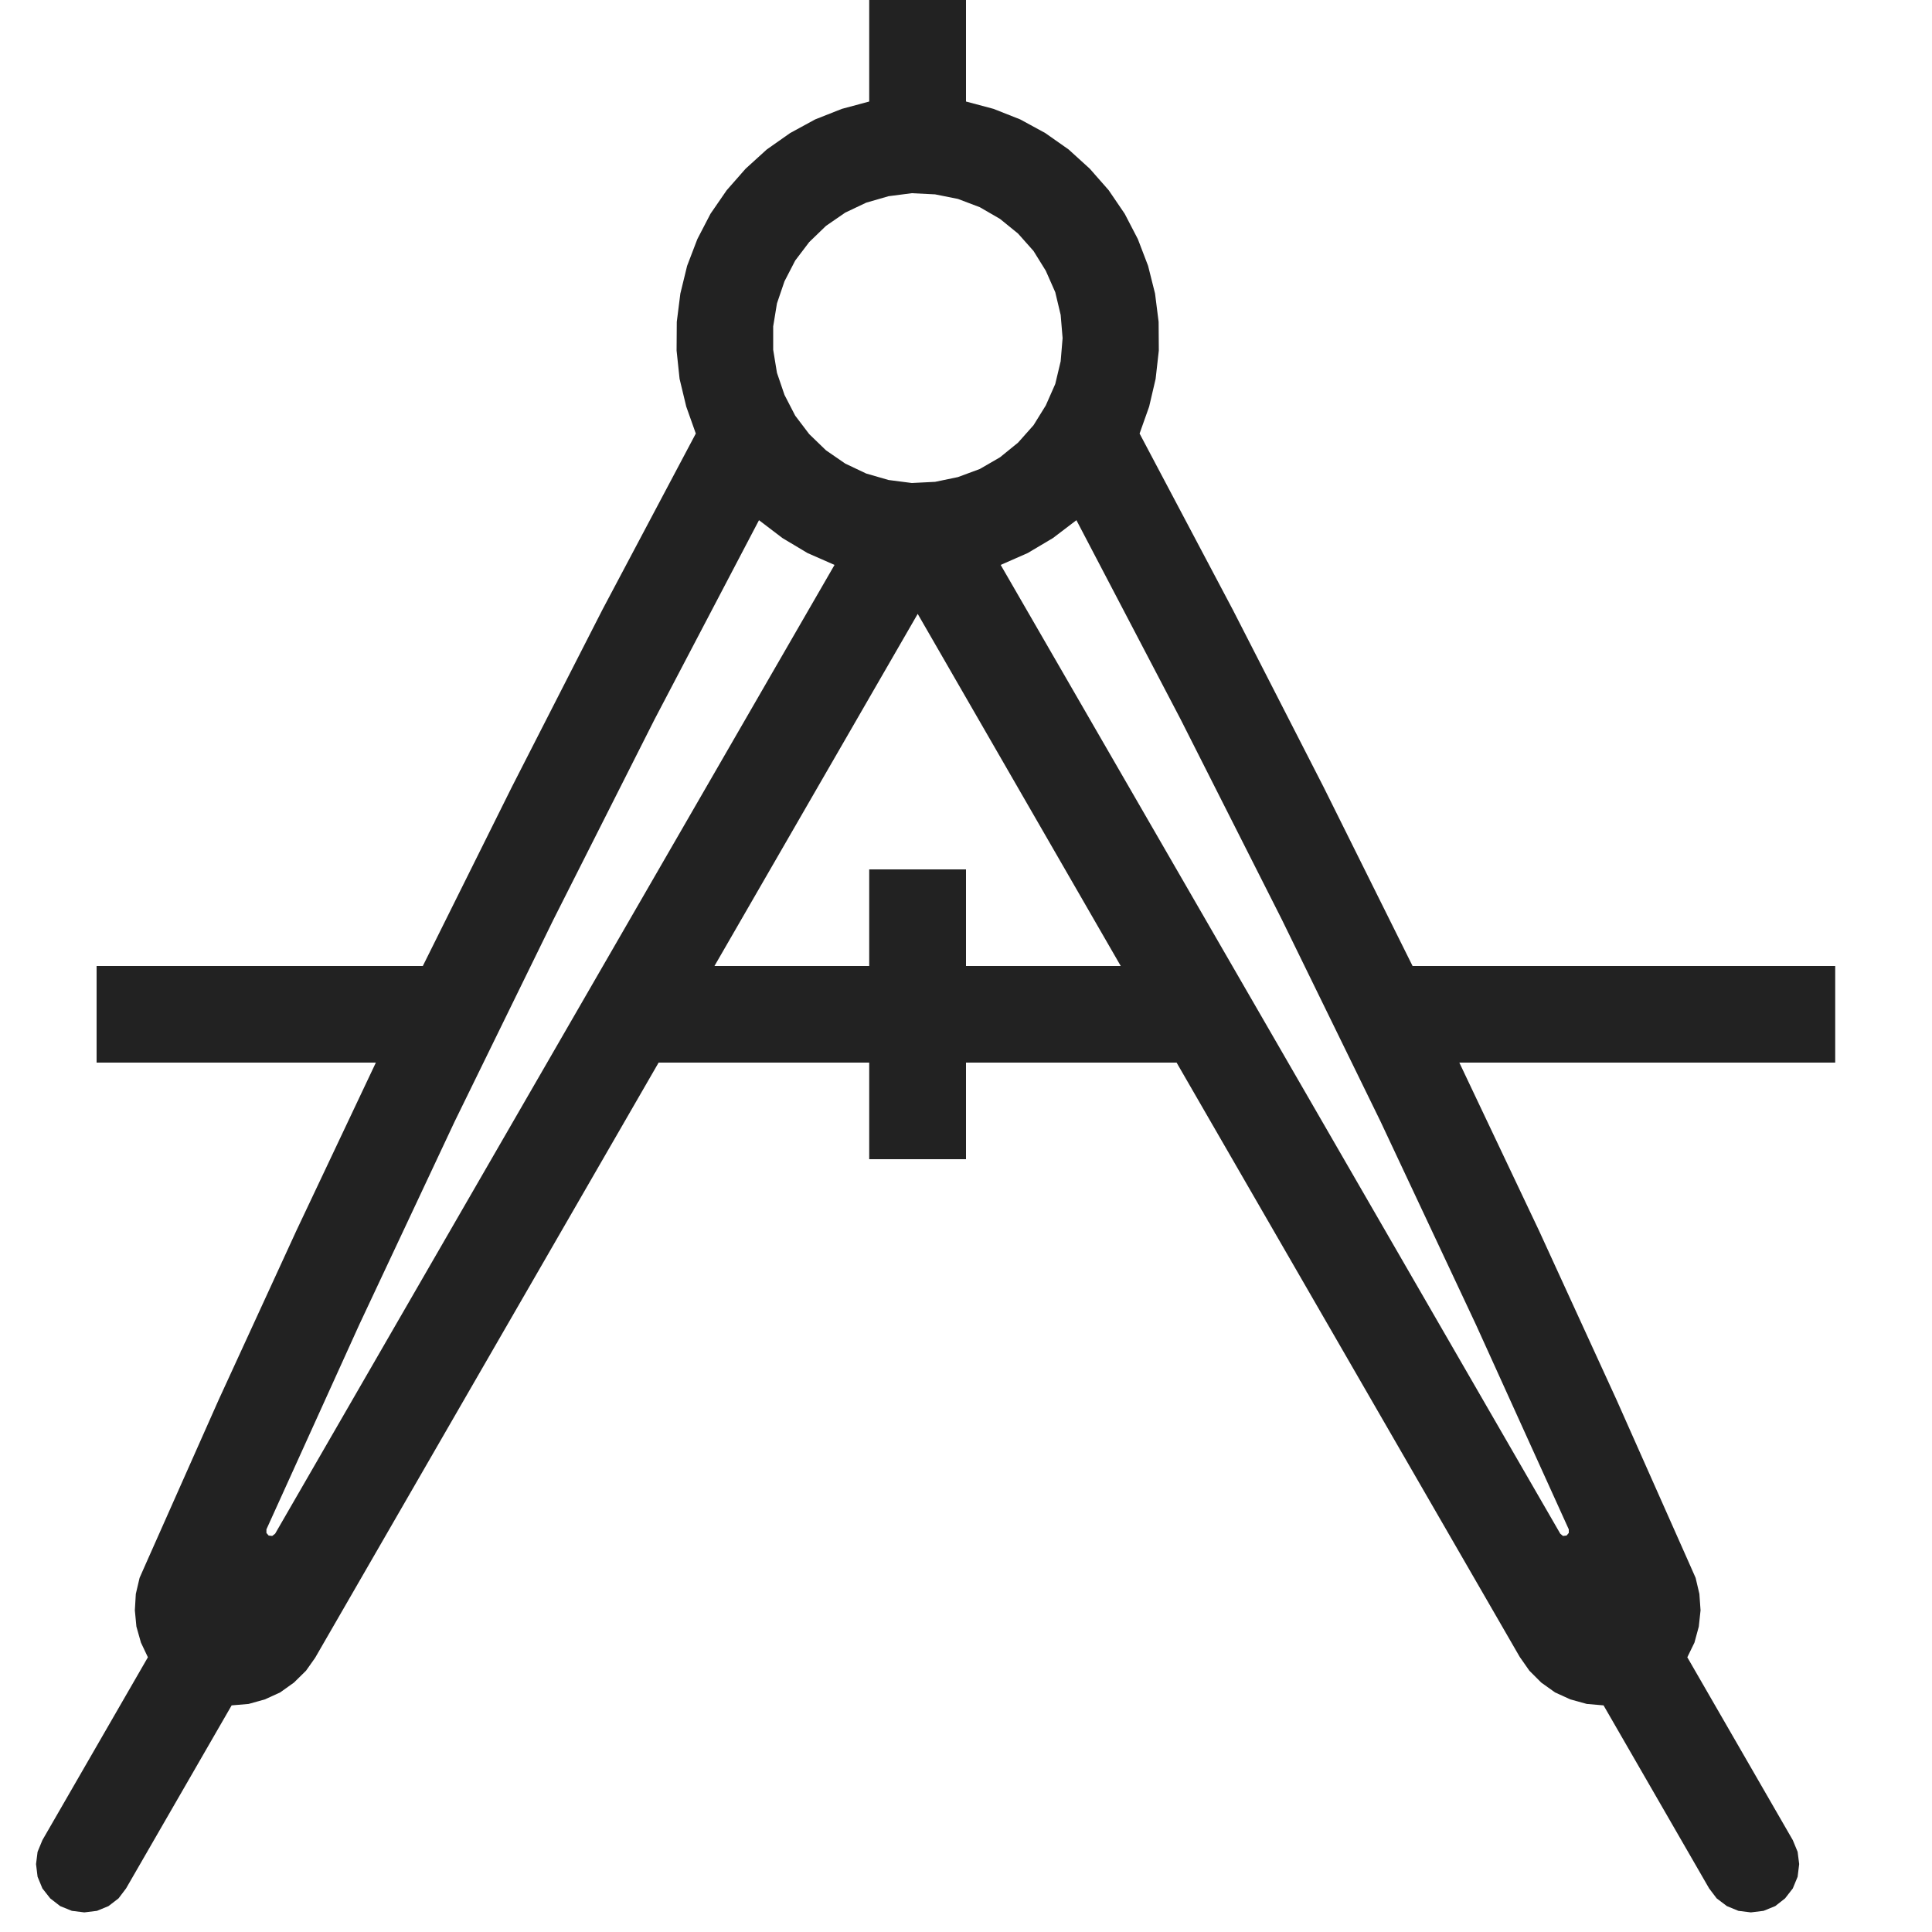 <?xml version="1.0" ?>
<!-- Скачано с сайта svg4.ru / Downloaded from svg4.ru -->
<svg width="800px" height="800px" viewBox="0 0 20 20" version="1.1" xmlns="http://www.w3.org/2000/svg">
<g id="layer1">
<path d="M 8.998 0 L 8.998 1.051 L 8.715 1.127 L 8.439 1.236 L 8.18 1.377 L 7.938 1.547 L 7.719 1.746 L 7.523 1.969 L 7.355 2.213 L 7.219 2.475 L 7.113 2.752 L 7.043 3.039 L 7.006 3.332 L 7.004 3.629 L 7.035 3.922 L 7.104 4.209 L 7.203 4.488 L 6.236 6.312 L 5.297 8.15 L 4.377 10 L 1 10 L 1 11 L 3.891 11 L 3.068 12.74 L 2.264 14.49 L 1.514 16.178 L 1.445 16.334 L 1.406 16.5 L 1.396 16.67 L 1.412 16.838 L 1.459 17.004 L 1.531 17.156 L 0.439 19.049 L 0.389 19.17 L 0.373 19.297 L 0.389 19.428 L 0.439 19.549 L 0.52 19.652 L 0.623 19.732 L 0.744 19.781 L 0.873 19.797 L 1.004 19.781 L 1.123 19.732 L 1.227 19.652 L 1.305 19.549 L 2.398 17.654 L 2.574 17.639 L 2.742 17.592 L 2.9 17.52 L 3.043 17.418 L 3.168 17.295 L 3.262 17.162 L 6.818 11 L 8.998 11 L 8.998 12 L 10 12 L 10 11 L 12.18 11 L 15.732 17.152 L 15.832 17.295 L 15.955 17.418 L 16.098 17.52 L 16.256 17.592 L 16.426 17.639 L 16.6 17.654 L 17.693 19.549 L 17.771 19.652 L 17.877 19.732 L 17.996 19.781 L 18.125 19.797 L 18.256 19.781 L 18.377 19.732 L 18.479 19.652 L 18.559 19.549 L 18.609 19.428 L 18.625 19.297 L 18.609 19.17 L 18.559 19.049 L 17.467 17.156 L 17.541 17.004 L 17.586 16.838 L 17.604 16.67 L 17.592 16.5 L 17.553 16.334 L 17.484 16.178 L 16.734 14.49 L 15.932 12.74 L 15.107 11 L 18.998 11 L 18.998 10 L 14.623 10 L 13.703 8.15 L 12.762 6.312 L 11.797 4.488 L 11.896 4.209 L 11.963 3.922 L 11.996 3.629 L 11.994 3.332 L 11.957 3.039 L 11.885 2.752 L 11.779 2.475 L 11.643 2.213 L 11.477 1.969 L 11.281 1.746 L 11.062 1.547 L 10.82 1.377 L 10.561 1.236 L 10.285 1.127 L 10 1.051 L 10 0 L 8.998 0 z M 9.439 2 L 9.68 2.012 L 9.916 2.059 L 10.143 2.145 L 10.352 2.266 L 10.539 2.418 L 10.699 2.598 L 10.826 2.803 L 10.924 3.025 L 10.98 3.26 L 11 3.5 L 10.98 3.74 L 10.924 3.975 L 10.826 4.197 L 10.699 4.402 L 10.539 4.582 L 10.352 4.734 L 10.143 4.855 L 9.916 4.939 L 9.68 4.988 L 9.439 5 L 9.199 4.969 L 8.967 4.902 L 8.75 4.799 L 8.551 4.662 L 8.377 4.494 L 8.232 4.303 L 8.121 4.088 L 8.043 3.859 L 8.004 3.621 L 8.004 3.379 L 8.043 3.141 L 8.121 2.912 L 8.232 2.697 L 8.377 2.506 L 8.551 2.338 L 8.75 2.201 L 8.967 2.098 L 9.199 2.031 L 9.439 2 z M 7.857 5.385 L 8.1 5.57 L 8.359 5.725 L 8.639 5.848 L 2.848 15.877 L 2.818 15.9 L 2.781 15.896 L 2.758 15.869 L 2.758 15.832 L 3.719 13.713 L 4.707 11.609 L 5.729 9.52 L 6.777 7.445 L 7.857 5.385 z M 11.143 5.385 L 12.221 7.445 L 13.27 9.52 L 14.291 11.609 L 15.279 13.713 L 16.24 15.832 L 16.24 15.869 L 16.217 15.896 L 16.18 15.9 L 16.152 15.877 L 10.359 5.848 L 10.639 5.725 L 10.9 5.57 L 11.143 5.385 z M 9.5 6.355 L 11.602 10 L 10 10 L 10 9 L 8.998 9 L 8.998 10 L 7.396 10 L 9.5 6.355 z " style="fill:#222222; fill-opacity:1; stroke:none; stroke-width:0px;"/>
</g>
</svg>